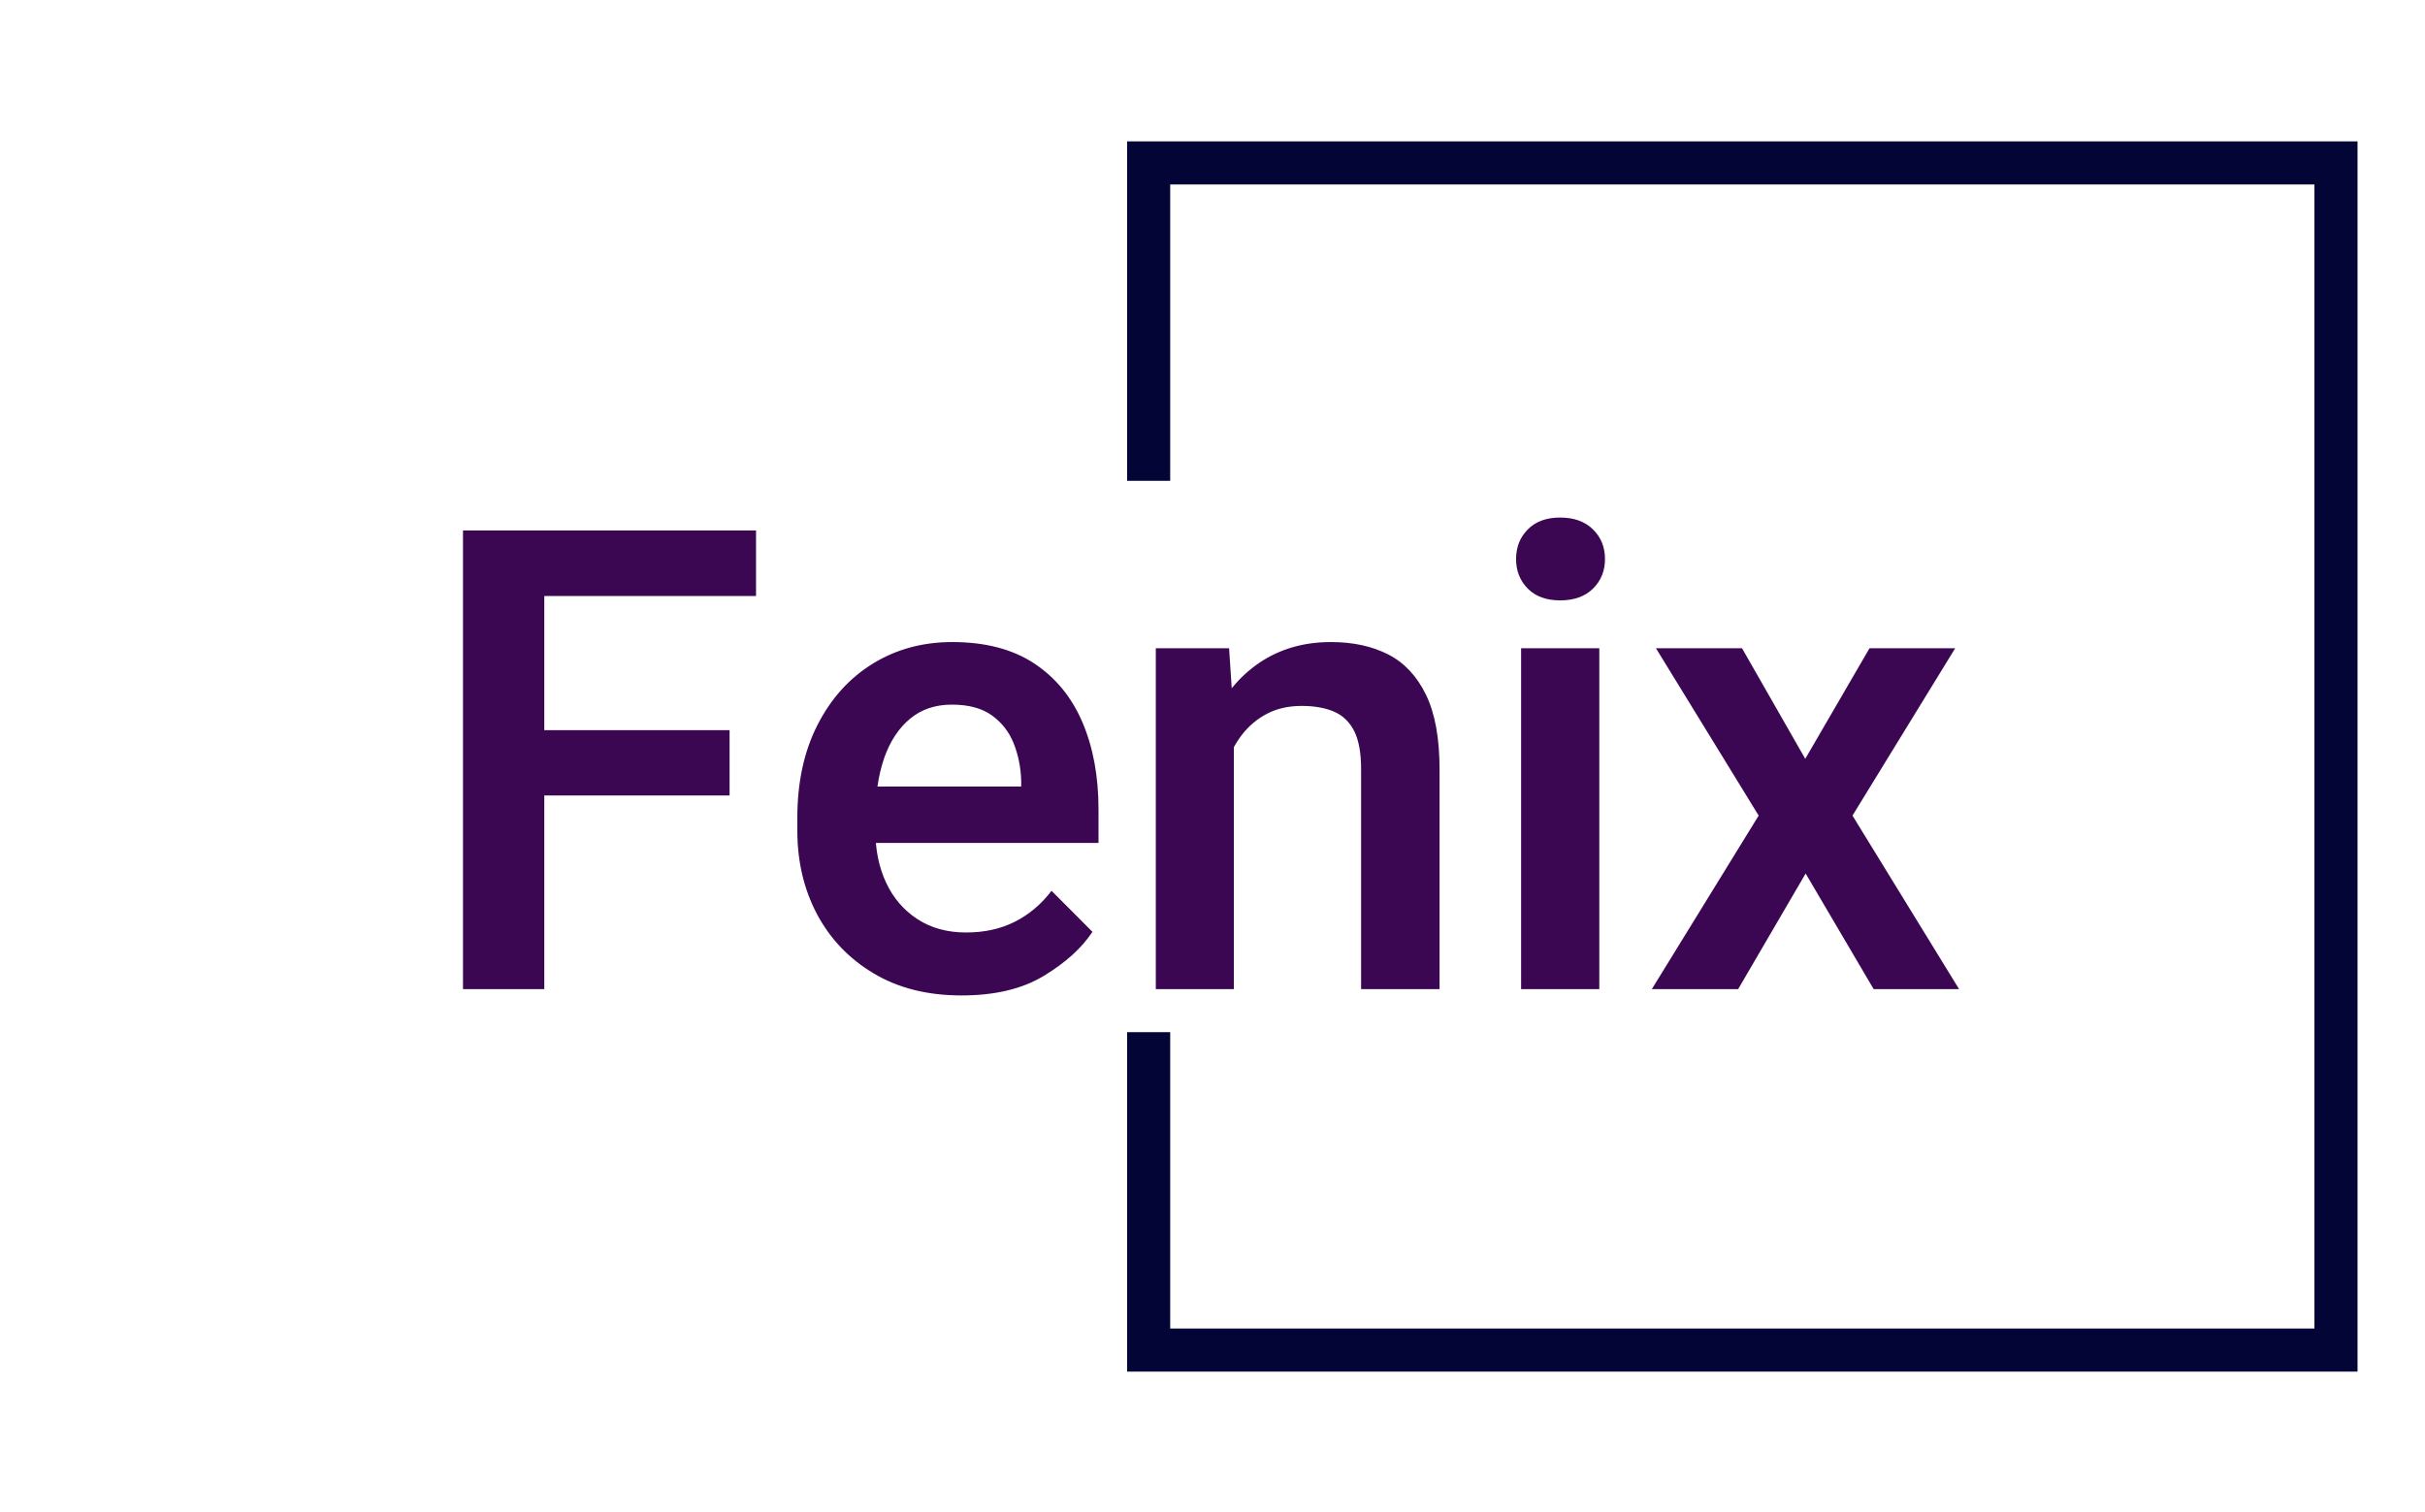 <svg xmlns="http://www.w3.org/2000/svg" version="1.1" xmlns:xlink="http://www.w3.org/1999/xlink" xmlns:svgjs="http://svgjs.dev/svgjs" width="2000" height="1247" viewBox="0 0 2000 1247"><g transform="matrix(1,0,0,1,-1.212,0.505)"><svg viewBox="0 0 396 247" data-background-color="#ffffff" preserveAspectRatio="xMidYMid meet" height="1247" width="2000" xmlns="http://www.w3.org/2000/svg" xmlns:xlink="http://www.w3.org/1999/xlink"><g id="tight-bounds" transform="matrix(1,0,0,1,0.24,-0.1)"><svg viewBox="0 0 395.52 247.2" height="247.2" width="395.52"><g><svg></svg></g><g><svg viewBox="0 0 395.52 247.2" height="247.2" width="395.52"><g transform="matrix(1,0,0,1,75.544,84.56)"><svg viewBox="0 0 244.431 78.08" height="78.08" width="244.431"><g><svg viewBox="0 0 244.431 78.08" height="78.08" width="244.431"><g><svg viewBox="0 0 244.431 78.08" height="78.08" width="244.431"><g><svg viewBox="0 0 244.431 78.08" height="78.08" width="244.431"><g id="textblocktransform"><svg viewBox="0 0 244.431 78.08" height="78.08" width="244.431" id="textblock"><g><svg viewBox="0 0 244.431 78.08" height="78.08" width="244.431"><g transform="matrix(1,0,0,1,0,0)"><svg width="244.431" viewBox="3.56 -36.55 115.94 37.04" height="78.08" data-palette-color="#3b0753"><path d="M9.86-35.55L9.86 0 3.56 0 3.56-35.55 9.86-35.55ZM24.22-20.07L24.22-15.01 8.3-15.01 8.3-20.07 24.22-20.07ZM26.27-35.55L26.27-30.47 8.3-30.47 8.3-35.55 26.27-35.55ZM42.19 0.49L42.19 0.49Q38.25 0.49 35.4-1.21 32.54-2.91 31-5.8 29.47-8.69 29.47-12.28L29.47-12.28 29.47-13.28Q29.47-17.41 31.03-20.47 32.59-23.54 35.31-25.22 38.03-26.9 41.48-26.9L41.48-26.9Q45.29-26.9 47.8-25.26 50.31-23.61 51.56-20.69 52.81-17.77 52.81-13.94L52.81-13.94 52.81-11.33 32.37-11.33 32.37-15.7 46.82-15.7 46.82-16.16Q46.77-17.7 46.24-19.04 45.7-20.39 44.54-21.22 43.38-22.05 41.45-22.05L41.45-22.05Q39.52-22.05 38.21-20.96 36.89-19.87 36.2-17.91 35.52-15.94 35.52-13.28L35.52-13.28 35.52-12.28Q35.52-10.03 36.35-8.25 37.18-6.47 38.77-5.43 40.35-4.39 42.55-4.39L42.55-4.39Q44.68-4.39 46.32-5.22 47.97-6.05 49.17-7.62L49.17-7.62 52.34-4.44Q51.1-2.56 48.59-1.04 46.09 0.49 42.19 0.49ZM63.3-20.78L63.3 0 57.25 0 57.25-26.42 62.93-26.42 63.3-20.78ZM62.23-14.16L60.27-14.14Q60.3-17.97 61.62-20.84 62.93-23.71 65.3-25.31 67.67-26.9 70.82-26.9L70.82-26.9Q73.38-26.9 75.26-25.94 77.14-24.98 78.19-22.81 79.24-20.65 79.24-17.02L79.24-17.02 79.24 0 73.16 0 73.16-17.07Q73.16-18.9 72.64-19.97 72.11-21.04 71.08-21.5 70.04-21.95 68.55-21.95L68.55-21.95Q67.04-21.95 65.88-21.35 64.72-20.75 63.9-19.68 63.08-18.6 62.65-17.19 62.23-15.77 62.23-14.16L62.23-14.16ZM91.62-26.42L91.62 0 85.56 0 85.56-26.42 91.62-26.42ZM85.17-33.33L85.17-33.33Q85.17-34.72 86.08-35.63 86.98-36.55 88.59-36.55L88.59-36.55Q90.2-36.55 91.13-35.63 92.06-34.72 92.06-33.33L92.06-33.33Q92.06-31.96 91.13-31.04 90.2-30.13 88.59-30.13L88.59-30.13Q86.98-30.13 86.08-31.04 85.17-31.96 85.17-33.33ZM102.68-26.42L107.58-17.85 112.56-26.42 119.2-26.42 111.24-13.45 119.5 0 112.88 0 107.61-8.96 102.38 0 95.69 0 103.97-13.45 96.01-26.42 102.68-26.42Z" opacity="1" transform="matrix(1,0,0,1,0,0)" fill="#3b0753" class="wordmark-text-0" data-fill-palette-color="primary" id="text-0"></path></svg></g></svg></g></svg></g></svg></g></svg></g></svg></g></svg></g><path d="M184.05 78.56L184.05 23.098 385.053 23.098 385.053 224.102 184.05 224.102 184.05 168.64 191.091 168.64 191.091 217.06 378.012 217.06 378.012 30.14 191.091 30.14 191.091 78.56Z" fill="#030537" stroke="transparent" data-fill-palette-color="tertiary"></path></svg></g><defs></defs></svg><rect width="395.52" height="247.2" fill="none" stroke="none" visibility="hidden"></rect></g></svg></g></svg>